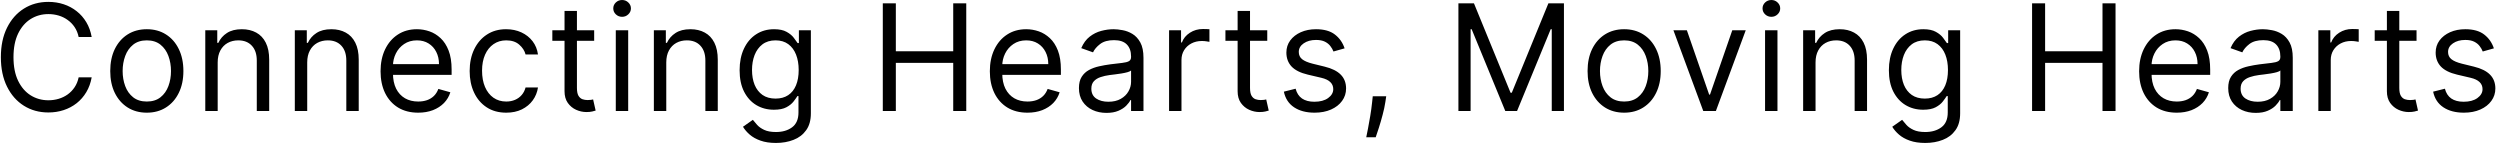 <svg width="473" height="28" viewBox="0 0 473 28" fill="none" xmlns="http://www.w3.org/2000/svg">
<path d="M17.346 7H14.88C14.734 6.291 14.479 5.668 14.115 5.131C13.757 4.594 13.319 4.143 12.802 3.778C12.292 3.407 11.725 3.129 11.102 2.943C10.479 2.758 9.829 2.665 9.153 2.665C7.92 2.665 6.803 2.976 5.802 3.599C4.808 4.223 4.016 5.141 3.426 6.354C2.842 7.567 2.551 9.055 2.551 10.818C2.551 12.581 2.842 14.07 3.426 15.283C4.016 16.496 4.808 17.414 5.802 18.037C6.803 18.66 7.92 18.972 9.153 18.972C9.829 18.972 10.479 18.879 11.102 18.693C11.725 18.508 12.292 18.233 12.802 17.868C13.319 17.497 13.757 17.043 14.115 16.506C14.479 15.962 14.734 15.339 14.88 14.636H17.346C17.16 15.677 16.822 16.608 16.332 17.43C15.841 18.252 15.232 18.952 14.502 19.528C13.773 20.099 12.954 20.533 12.046 20.831C11.145 21.129 10.18 21.278 9.153 21.278C7.416 21.278 5.872 20.854 4.519 20.006C3.167 19.157 2.103 17.951 1.328 16.386C0.552 14.822 0.164 12.966 0.164 10.818C0.164 8.67 0.552 6.814 1.328 5.25C2.103 3.686 3.167 2.479 4.519 1.631C5.872 0.782 7.416 0.358 9.153 0.358C10.18 0.358 11.145 0.507 12.046 0.805C12.954 1.104 13.773 1.541 14.502 2.118C15.232 2.688 15.841 3.384 16.332 4.206C16.822 5.021 17.16 5.953 17.346 7ZM27.777 21.318C26.398 21.318 25.189 20.99 24.148 20.334C23.114 19.678 22.305 18.759 21.722 17.579C21.145 16.4 20.857 15.021 20.857 13.443C20.857 11.852 21.145 10.463 21.722 9.277C22.305 8.09 23.114 7.169 24.148 6.513C25.189 5.857 26.398 5.528 27.777 5.528C29.156 5.528 30.362 5.857 31.396 6.513C32.437 7.169 33.246 8.09 33.823 9.277C34.406 10.463 34.698 11.852 34.698 13.443C34.698 15.021 34.406 16.4 33.823 17.579C33.246 18.759 32.437 19.678 31.396 20.334C30.362 20.99 29.156 21.318 27.777 21.318ZM27.777 19.21C28.825 19.21 29.686 18.942 30.362 18.405C31.039 17.868 31.539 17.162 31.864 16.287C32.189 15.412 32.351 14.464 32.351 13.443C32.351 12.422 32.189 11.471 31.864 10.589C31.539 9.708 31.039 8.995 30.362 8.452C29.686 7.908 28.825 7.636 27.777 7.636C26.73 7.636 25.868 7.908 25.192 8.452C24.516 8.995 24.015 9.708 23.691 10.589C23.366 11.471 23.203 12.422 23.203 13.443C23.203 14.464 23.366 15.412 23.691 16.287C24.015 17.162 24.516 17.868 25.192 18.405C25.868 18.942 26.73 19.21 27.777 19.21ZM41.186 11.812V21H38.84V5.727H41.107V8.114H41.306C41.664 7.338 42.207 6.715 42.936 6.244C43.665 5.767 44.607 5.528 45.76 5.528C46.794 5.528 47.699 5.741 48.475 6.165C49.25 6.582 49.853 7.219 50.284 8.074C50.715 8.922 50.931 9.996 50.931 11.296V21H48.584V11.454C48.584 10.255 48.273 9.32 47.649 8.651C47.026 7.974 46.171 7.636 45.084 7.636C44.335 7.636 43.665 7.799 43.075 8.124C42.492 8.448 42.031 8.922 41.693 9.545C41.355 10.169 41.186 10.924 41.186 11.812ZM58.125 11.812V21H55.779V5.727H58.046V8.114H58.245C58.602 7.338 59.146 6.715 59.875 6.244C60.604 5.767 61.546 5.528 62.699 5.528C63.733 5.528 64.638 5.741 65.413 6.165C66.189 6.582 66.792 7.219 67.223 8.074C67.654 8.922 67.87 9.996 67.87 11.296V21H65.523V11.454C65.523 10.255 65.211 9.32 64.588 8.651C63.965 7.974 63.11 7.636 62.023 7.636C61.274 7.636 60.604 7.799 60.014 8.124C59.431 8.448 58.97 8.922 58.632 9.545C58.294 10.169 58.125 10.924 58.125 11.812ZM79.121 21.318C77.649 21.318 76.38 20.993 75.313 20.344C74.252 19.688 73.433 18.773 72.857 17.599C72.287 16.419 72.002 15.047 72.002 13.483C72.002 11.919 72.287 10.54 72.857 9.347C73.433 8.147 74.236 7.212 75.263 6.543C76.297 5.866 77.504 5.528 78.882 5.528C79.678 5.528 80.463 5.661 81.239 5.926C82.014 6.191 82.72 6.622 83.357 7.219C83.993 7.809 84.5 8.591 84.878 9.565C85.256 10.54 85.445 11.74 85.445 13.165V14.159H73.672V12.131H83.058C83.058 11.269 82.886 10.5 82.541 9.824C82.203 9.148 81.719 8.614 81.09 8.223C80.467 7.832 79.731 7.636 78.882 7.636C77.948 7.636 77.139 7.868 76.456 8.332C75.78 8.79 75.26 9.386 74.895 10.122C74.531 10.858 74.348 11.647 74.348 12.489V13.841C74.348 14.994 74.547 15.972 74.945 16.774C75.349 17.57 75.909 18.176 76.625 18.594C77.341 19.005 78.173 19.21 79.121 19.21C79.737 19.21 80.294 19.124 80.791 18.952C81.295 18.773 81.729 18.508 82.094 18.156C82.459 17.798 82.74 17.354 82.939 16.824L85.206 17.46C84.968 18.229 84.567 18.905 84.003 19.489C83.44 20.065 82.743 20.516 81.915 20.841C81.086 21.159 80.155 21.318 79.121 21.318ZM95.779 21.318C94.347 21.318 93.114 20.98 92.08 20.304C91.046 19.628 90.251 18.697 89.694 17.51C89.137 16.323 88.859 14.968 88.859 13.443C88.859 11.892 89.144 10.523 89.714 9.337C90.29 8.143 91.092 7.212 92.12 6.543C93.154 5.866 94.36 5.528 95.739 5.528C96.813 5.528 97.781 5.727 98.643 6.125C99.504 6.523 100.21 7.08 100.76 7.795C101.311 8.511 101.652 9.347 101.785 10.301H99.438C99.259 9.605 98.861 8.989 98.245 8.452C97.635 7.908 96.813 7.636 95.779 7.636C94.864 7.636 94.062 7.875 93.373 8.352C92.69 8.823 92.156 9.489 91.772 10.351C91.394 11.206 91.205 12.21 91.205 13.364C91.205 14.544 91.391 15.571 91.762 16.446C92.14 17.321 92.67 18 93.353 18.484C94.042 18.968 94.851 19.21 95.779 19.21C96.389 19.21 96.942 19.104 97.439 18.892C97.937 18.68 98.358 18.375 98.702 17.977C99.047 17.579 99.292 17.102 99.438 16.546H101.785C101.652 17.447 101.324 18.259 100.8 18.982C100.283 19.697 99.597 20.267 98.742 20.692C97.894 21.109 96.906 21.318 95.779 21.318ZM112.417 5.727V7.716H104.502V5.727H112.417ZM106.809 2.068H109.156V16.625C109.156 17.288 109.252 17.785 109.444 18.116C109.643 18.441 109.895 18.66 110.2 18.773C110.511 18.879 110.839 18.932 111.184 18.932C111.443 18.932 111.655 18.919 111.82 18.892C111.986 18.859 112.119 18.832 112.218 18.812L112.695 20.921C112.536 20.98 112.314 21.04 112.029 21.099C111.744 21.166 111.383 21.199 110.945 21.199C110.283 21.199 109.633 21.056 108.997 20.771C108.367 20.486 107.843 20.052 107.426 19.469C107.015 18.885 106.809 18.15 106.809 17.261V2.068ZM116.507 21V5.727H118.853V21H116.507ZM117.7 3.182C117.243 3.182 116.848 3.026 116.517 2.714C116.192 2.403 116.03 2.028 116.03 1.591C116.03 1.153 116.192 0.779 116.517 0.467C116.848 0.156 117.243 0 117.7 0C118.157 0 118.549 0.156 118.873 0.467C119.205 0.779 119.371 1.153 119.371 1.591C119.371 2.028 119.205 2.403 118.873 2.714C118.549 3.026 118.157 3.182 117.7 3.182ZM126.058 11.812V21H123.711V5.727H125.978V8.114H126.177C126.535 7.338 127.079 6.715 127.808 6.244C128.537 5.767 129.478 5.528 130.632 5.528C131.666 5.528 132.571 5.741 133.346 6.165C134.122 6.582 134.725 7.219 135.156 8.074C135.587 8.922 135.802 9.996 135.802 11.296V21H133.456V11.454C133.456 10.255 133.144 9.32 132.521 8.651C131.898 7.974 131.043 7.636 129.956 7.636C129.207 7.636 128.537 7.799 127.947 8.124C127.364 8.448 126.903 8.922 126.565 9.545C126.227 10.169 126.058 10.924 126.058 11.812ZM146.815 27.046C145.682 27.046 144.707 26.9 143.892 26.608C143.076 26.323 142.397 25.945 141.853 25.474C141.316 25.01 140.889 24.513 140.571 23.983L142.44 22.671C142.652 22.949 142.921 23.267 143.245 23.625C143.57 23.99 144.014 24.305 144.578 24.57C145.148 24.841 145.894 24.977 146.815 24.977C148.048 24.977 149.066 24.679 149.868 24.082C150.67 23.486 151.071 22.551 151.071 21.278V18.176H150.872C150.7 18.454 150.454 18.799 150.136 19.21C149.825 19.615 149.374 19.976 148.784 20.294C148.2 20.606 147.412 20.761 146.417 20.761C145.184 20.761 144.077 20.47 143.096 19.886C142.122 19.303 141.35 18.454 140.78 17.341C140.216 16.227 139.934 14.875 139.934 13.284C139.934 11.72 140.209 10.357 140.76 9.197C141.31 8.031 142.075 7.129 143.057 6.493C144.038 5.85 145.171 5.528 146.457 5.528C147.451 5.528 148.24 5.694 148.824 6.026C149.414 6.35 149.864 6.722 150.176 7.139C150.494 7.55 150.739 7.888 150.912 8.153H151.15V5.727H153.417V21.438C153.417 22.75 153.119 23.817 152.522 24.639C151.933 25.468 151.137 26.074 150.136 26.459C149.142 26.85 148.035 27.046 146.815 27.046ZM146.736 18.653C147.677 18.653 148.472 18.438 149.122 18.007C149.772 17.576 150.265 16.956 150.603 16.148C150.941 15.339 151.111 14.371 151.111 13.244C151.111 12.144 150.945 11.173 150.613 10.331C150.282 9.489 149.791 8.83 149.142 8.352C148.492 7.875 147.69 7.636 146.736 7.636C145.741 7.636 144.913 7.888 144.25 8.392C143.593 8.896 143.1 9.572 142.768 10.421C142.443 11.269 142.281 12.21 142.281 13.244C142.281 14.305 142.447 15.243 142.778 16.058C143.116 16.867 143.613 17.503 144.27 17.967C144.933 18.425 145.754 18.653 146.736 18.653ZM167.026 21V0.636H169.492V9.705H180.35V0.636H182.816V21H180.35V11.892H169.492V21H167.026ZM194.398 21.318C192.926 21.318 191.657 20.993 190.59 20.344C189.529 19.688 188.71 18.773 188.134 17.599C187.564 16.419 187.278 15.047 187.278 13.483C187.278 11.919 187.564 10.54 188.134 9.347C188.71 8.147 189.512 7.212 190.54 6.543C191.574 5.866 192.78 5.528 194.159 5.528C194.955 5.528 195.74 5.661 196.516 5.926C197.291 6.191 197.997 6.622 198.634 7.219C199.27 7.809 199.777 8.591 200.155 9.565C200.533 10.54 200.722 11.74 200.722 13.165V14.159H188.949V12.131H198.335C198.335 11.269 198.163 10.5 197.818 9.824C197.48 9.148 196.996 8.614 196.367 8.223C195.743 7.832 195.008 7.636 194.159 7.636C193.224 7.636 192.416 7.868 191.733 8.332C191.057 8.79 190.537 9.386 190.172 10.122C189.807 10.858 189.625 11.647 189.625 12.489V13.841C189.625 14.994 189.824 15.972 190.222 16.774C190.626 17.57 191.186 18.176 191.902 18.594C192.618 19.005 193.45 19.21 194.398 19.21C195.014 19.21 195.571 19.124 196.068 18.952C196.572 18.773 197.006 18.508 197.371 18.156C197.735 17.798 198.017 17.354 198.216 16.824L200.483 17.46C200.244 18.229 199.843 18.905 199.28 19.489C198.716 20.065 198.02 20.516 197.192 20.841C196.363 21.159 195.432 21.318 194.398 21.318ZM209.346 21.358C208.378 21.358 207.499 21.176 206.711 20.811C205.922 20.44 205.295 19.906 204.831 19.21C204.367 18.508 204.135 17.659 204.135 16.665C204.135 15.79 204.308 15.081 204.652 14.537C204.997 13.987 205.458 13.556 206.034 13.244C206.611 12.933 207.248 12.701 207.944 12.548C208.646 12.389 209.352 12.263 210.061 12.171C210.99 12.051 211.742 11.962 212.319 11.902C212.902 11.836 213.326 11.726 213.591 11.574C213.863 11.421 213.999 11.156 213.999 10.778V10.699C213.999 9.718 213.731 8.955 213.194 8.412C212.663 7.868 211.858 7.597 210.777 7.597C209.657 7.597 208.779 7.842 208.142 8.332C207.506 8.823 207.059 9.347 206.8 9.903L204.573 9.108C204.971 8.18 205.501 7.457 206.164 6.94C206.833 6.417 207.562 6.052 208.351 5.847C209.147 5.634 209.929 5.528 210.698 5.528C211.188 5.528 211.752 5.588 212.388 5.707C213.031 5.82 213.651 6.055 214.248 6.413C214.851 6.771 215.351 7.312 215.749 8.034C216.147 8.757 216.346 9.724 216.346 10.938V21H213.999V18.932H213.88C213.721 19.263 213.455 19.618 213.084 19.996C212.713 20.374 212.219 20.695 211.603 20.96C210.986 21.225 210.234 21.358 209.346 21.358ZM209.704 19.25C210.632 19.25 211.414 19.068 212.05 18.703C212.693 18.338 213.177 17.868 213.502 17.291C213.833 16.715 213.999 16.108 213.999 15.472V13.324C213.9 13.443 213.681 13.553 213.343 13.652C213.011 13.745 212.627 13.828 212.189 13.901C211.758 13.967 211.338 14.027 210.927 14.079C210.522 14.126 210.194 14.166 209.942 14.199C209.332 14.278 208.762 14.408 208.232 14.587C207.708 14.759 207.284 15.021 206.959 15.372C206.641 15.717 206.482 16.188 206.482 16.784C206.482 17.599 206.784 18.216 207.387 18.634C207.997 19.044 208.769 19.25 209.704 19.25ZM221.189 21V5.727H223.456V8.034H223.615C223.893 7.278 224.397 6.665 225.126 6.195C225.855 5.724 226.677 5.489 227.592 5.489C227.764 5.489 227.98 5.492 228.238 5.499C228.497 5.505 228.692 5.515 228.825 5.528V7.915C228.745 7.895 228.563 7.865 228.278 7.825C228 7.779 227.705 7.756 227.393 7.756C226.651 7.756 225.988 7.911 225.404 8.223C224.828 8.528 224.37 8.952 224.032 9.496C223.701 10.033 223.535 10.646 223.535 11.335V21H221.189ZM239.766 5.727V7.716H231.851V5.727H239.766ZM234.158 2.068H236.504V16.625C236.504 17.288 236.6 17.785 236.793 18.116C236.991 18.441 237.243 18.66 237.548 18.773C237.86 18.879 238.188 18.932 238.533 18.932C238.791 18.932 239.003 18.919 239.169 18.892C239.335 18.859 239.467 18.832 239.567 18.812L240.044 20.921C239.885 20.98 239.663 21.04 239.378 21.099C239.093 21.166 238.732 21.199 238.294 21.199C237.631 21.199 236.982 21.056 236.345 20.771C235.715 20.486 235.192 20.052 234.774 19.469C234.363 18.885 234.158 18.15 234.158 17.261V2.068ZM254.4 9.148L252.292 9.744C252.16 9.393 251.964 9.052 251.706 8.72C251.454 8.382 251.109 8.104 250.672 7.885C250.234 7.666 249.674 7.557 248.991 7.557C248.056 7.557 247.278 7.772 246.654 8.203C246.038 8.627 245.73 9.168 245.73 9.824C245.73 10.407 245.942 10.868 246.366 11.206C246.79 11.544 247.453 11.826 248.355 12.051L250.622 12.608C251.987 12.939 253.005 13.447 253.674 14.129C254.344 14.805 254.679 15.677 254.679 16.744C254.679 17.619 254.427 18.401 253.923 19.091C253.426 19.78 252.73 20.324 251.835 20.722C250.94 21.119 249.899 21.318 248.713 21.318C247.155 21.318 245.866 20.98 244.845 20.304C243.824 19.628 243.178 18.64 242.906 17.341L245.133 16.784C245.345 17.606 245.746 18.223 246.336 18.634C246.933 19.044 247.712 19.25 248.673 19.25C249.767 19.25 250.635 19.018 251.278 18.554C251.928 18.083 252.252 17.52 252.252 16.864C252.252 16.333 252.067 15.889 251.696 15.531C251.324 15.167 250.754 14.895 249.985 14.716L247.44 14.119C246.041 13.788 245.014 13.274 244.358 12.578C243.708 11.876 243.383 10.997 243.383 9.943C243.383 9.081 243.625 8.319 244.109 7.656C244.6 6.993 245.266 6.473 246.108 6.095C246.956 5.717 247.917 5.528 248.991 5.528C250.502 5.528 251.689 5.86 252.551 6.523C253.419 7.186 254.036 8.061 254.4 9.148ZM262.271 18.216L262.112 19.29C261.999 20.046 261.827 20.854 261.595 21.716C261.369 22.578 261.134 23.39 260.889 24.152C260.644 24.914 260.441 25.521 260.282 25.972H258.493C258.579 25.547 258.691 24.987 258.831 24.291C258.97 23.595 259.109 22.816 259.248 21.954C259.394 21.099 259.513 20.224 259.606 19.329L259.725 18.216H262.271ZM275.932 0.636H278.875L285.795 17.54H286.034L292.955 0.636H295.898V21H293.591V5.528H293.392L287.028 21H284.801L278.437 5.528H278.239V21H275.932V0.636ZM307.288 21.318C305.91 21.318 304.7 20.99 303.659 20.334C302.625 19.678 301.816 18.759 301.233 17.579C300.656 16.4 300.368 15.021 300.368 13.443C300.368 11.852 300.656 10.463 301.233 9.277C301.816 8.09 302.625 7.169 303.659 6.513C304.7 5.857 305.91 5.528 307.288 5.528C308.667 5.528 309.874 5.857 310.908 6.513C311.948 7.169 312.757 8.09 313.334 9.277C313.917 10.463 314.209 11.852 314.209 13.443C314.209 15.021 313.917 16.4 313.334 17.579C312.757 18.759 311.948 19.678 310.908 20.334C309.874 20.99 308.667 21.318 307.288 21.318ZM307.288 19.21C308.336 19.21 309.197 18.942 309.874 18.405C310.55 17.868 311.05 17.162 311.375 16.287C311.7 15.412 311.862 14.464 311.862 13.443C311.862 12.422 311.7 11.471 311.375 10.589C311.05 9.708 310.55 8.995 309.874 8.452C309.197 7.908 308.336 7.636 307.288 7.636C306.241 7.636 305.379 7.908 304.703 8.452C304.027 8.995 303.526 9.708 303.202 10.589C302.877 11.471 302.714 12.422 302.714 13.443C302.714 14.464 302.877 15.412 303.202 16.287C303.526 17.162 304.027 17.868 304.703 18.405C305.379 18.942 306.241 19.21 307.288 19.21ZM330.293 5.727L324.645 21H322.258L316.611 5.727H319.156L323.372 17.898H323.531L327.747 5.727H330.293ZM333.95 21V5.727H336.296V21H333.95ZM335.143 3.182C334.686 3.182 334.291 3.026 333.96 2.714C333.635 2.403 333.473 2.028 333.473 1.591C333.473 1.153 333.635 0.779 333.96 0.467C334.291 0.156 334.686 0 335.143 0C335.6 0 335.992 0.156 336.316 0.467C336.648 0.779 336.813 1.153 336.813 1.591C336.813 2.028 336.648 2.403 336.316 2.714C335.992 3.026 335.6 3.182 335.143 3.182ZM343.501 11.812V21H341.154V5.727H343.421V8.114H343.62C343.978 7.338 344.522 6.715 345.251 6.244C345.98 5.767 346.921 5.528 348.075 5.528C349.109 5.528 350.014 5.741 350.789 6.165C351.565 6.582 352.168 7.219 352.599 8.074C353.03 8.922 353.245 9.996 353.245 11.296V21H350.899V11.454C350.899 10.255 350.587 9.32 349.964 8.651C349.341 7.974 348.486 7.636 347.399 7.636C346.65 7.636 345.98 7.799 345.39 8.124C344.807 8.448 344.346 8.922 344.008 9.545C343.67 10.169 343.501 10.924 343.501 11.812ZM364.258 27.046C363.125 27.046 362.15 26.9 361.335 26.608C360.519 26.323 359.84 25.945 359.296 25.474C358.759 25.01 358.332 24.513 358.014 23.983L359.883 22.671C360.095 22.949 360.364 23.267 360.688 23.625C361.013 23.99 361.457 24.305 362.021 24.57C362.591 24.841 363.337 24.977 364.258 24.977C365.491 24.977 366.509 24.679 367.311 24.082C368.113 23.486 368.514 22.551 368.514 21.278V18.176H368.315C368.143 18.454 367.897 18.799 367.579 19.21C367.268 19.615 366.817 19.976 366.227 20.294C365.643 20.606 364.855 20.761 363.86 20.761C362.627 20.761 361.52 20.47 360.539 19.886C359.565 19.303 358.793 18.454 358.223 17.341C357.659 16.227 357.377 14.875 357.377 13.284C357.377 11.72 357.652 10.357 358.203 9.197C358.753 8.031 359.518 7.129 360.5 6.493C361.481 5.85 362.614 5.528 363.9 5.528C364.894 5.528 365.683 5.694 366.267 6.026C366.857 6.35 367.307 6.722 367.619 7.139C367.937 7.55 368.182 7.888 368.355 8.153H368.593V5.727H370.86V21.438C370.86 22.75 370.562 23.817 369.965 24.639C369.375 25.468 368.58 26.074 367.579 26.459C366.585 26.85 365.478 27.046 364.258 27.046ZM364.179 18.653C365.12 18.653 365.915 18.438 366.565 18.007C367.214 17.576 367.708 16.956 368.046 16.148C368.384 15.339 368.554 14.371 368.554 13.244C368.554 12.144 368.388 11.173 368.056 10.331C367.725 9.489 367.234 8.83 366.585 8.352C365.935 7.875 365.133 7.636 364.179 7.636C363.184 7.636 362.356 7.888 361.693 8.392C361.036 8.896 360.543 9.572 360.211 10.421C359.886 11.269 359.724 12.21 359.724 13.244C359.724 14.305 359.89 15.243 360.221 16.058C360.559 16.867 361.056 17.503 361.713 17.967C362.375 18.425 363.197 18.653 364.179 18.653ZM384.469 21V0.636H386.935V9.705H397.793V0.636H400.259V21H397.793V11.892H386.935V21H384.469ZM411.841 21.318C410.369 21.318 409.1 20.993 408.033 20.344C406.972 19.688 406.153 18.773 405.577 17.599C405.006 16.419 404.721 15.047 404.721 13.483C404.721 11.919 405.006 10.54 405.577 9.347C406.153 8.147 406.955 7.212 407.983 6.543C409.017 5.866 410.223 5.528 411.602 5.528C412.398 5.528 413.183 5.661 413.959 5.926C414.734 6.191 415.44 6.622 416.077 7.219C416.713 7.809 417.22 8.591 417.598 9.565C417.976 10.54 418.165 11.74 418.165 13.165V14.159H406.392V12.131H415.778C415.778 11.269 415.606 10.5 415.261 9.824C414.923 9.148 414.439 8.614 413.809 8.223C413.186 7.832 412.451 7.636 411.602 7.636C410.667 7.636 409.859 7.868 409.176 8.332C408.5 8.79 407.979 9.386 407.615 10.122C407.25 10.858 407.068 11.647 407.068 12.489V13.841C407.068 14.994 407.267 15.972 407.665 16.774C408.069 17.57 408.629 18.176 409.345 18.594C410.061 19.005 410.893 19.21 411.841 19.21C412.457 19.21 413.014 19.124 413.511 18.952C414.015 18.773 414.449 18.508 414.814 18.156C415.178 17.798 415.46 17.354 415.659 16.824L417.926 17.46C417.687 18.229 417.286 18.905 416.723 19.489C416.159 20.065 415.463 20.516 414.635 20.841C413.806 21.159 412.875 21.318 411.841 21.318ZM426.789 21.358C425.821 21.358 424.942 21.176 424.154 20.811C423.365 20.44 422.738 19.906 422.274 19.21C421.81 18.508 421.578 17.659 421.578 16.665C421.578 15.79 421.751 15.081 422.095 14.537C422.44 13.987 422.901 13.556 423.477 13.244C424.054 12.933 424.691 12.701 425.387 12.548C426.089 12.389 426.795 12.263 427.504 12.171C428.432 12.051 429.185 11.962 429.762 11.902C430.345 11.836 430.769 11.726 431.034 11.574C431.306 11.421 431.442 11.156 431.442 10.778V10.699C431.442 9.718 431.173 8.955 430.637 8.412C430.106 7.868 429.301 7.597 428.22 7.597C427.1 7.597 426.222 7.842 425.585 8.332C424.949 8.823 424.502 9.347 424.243 9.903L422.016 9.108C422.414 8.18 422.944 7.457 423.607 6.94C424.276 6.417 425.005 6.052 425.794 5.847C426.59 5.634 427.372 5.528 428.141 5.528C428.631 5.528 429.195 5.588 429.831 5.707C430.474 5.82 431.094 6.055 431.691 6.413C432.294 6.771 432.794 7.312 433.192 8.034C433.59 8.757 433.789 9.724 433.789 10.938V21H431.442V18.932H431.323C431.164 19.263 430.898 19.618 430.527 19.996C430.156 20.374 429.662 20.695 429.046 20.96C428.429 21.225 427.677 21.358 426.789 21.358ZM427.146 19.25C428.075 19.25 428.857 19.068 429.493 18.703C430.136 18.338 430.62 17.868 430.945 17.291C431.276 16.715 431.442 16.108 431.442 15.472V13.324C431.343 13.443 431.124 13.553 430.786 13.652C430.454 13.745 430.07 13.828 429.632 13.901C429.201 13.967 428.78 14.027 428.369 14.079C427.965 14.126 427.637 14.166 427.385 14.199C426.775 14.278 426.205 14.408 425.675 14.587C425.151 14.759 424.727 15.021 424.402 15.372C424.084 15.717 423.925 16.188 423.925 16.784C423.925 17.599 424.227 18.216 424.83 18.634C425.44 19.044 426.212 19.25 427.146 19.25ZM438.632 21V5.727H440.899V8.034H441.058C441.336 7.278 441.84 6.665 442.569 6.195C443.298 5.724 444.12 5.489 445.035 5.489C445.207 5.489 445.423 5.492 445.681 5.499C445.94 5.505 446.135 5.515 446.268 5.528V7.915C446.188 7.895 446.006 7.865 445.721 7.825C445.443 7.779 445.148 7.756 444.836 7.756C444.094 7.756 443.431 7.911 442.847 8.223C442.271 8.528 441.813 8.952 441.475 9.496C441.144 10.033 440.978 10.646 440.978 11.335V21H438.632ZM457.209 5.727V7.716H449.294V5.727H457.209ZM451.601 2.068H453.947V16.625C453.947 17.288 454.043 17.785 454.236 18.116C454.434 18.441 454.686 18.66 454.991 18.773C455.303 18.879 455.631 18.932 455.976 18.932C456.234 18.932 456.446 18.919 456.612 18.892C456.778 18.859 456.91 18.832 457.01 18.812L457.487 20.921C457.328 20.98 457.106 21.04 456.821 21.099C456.536 21.166 456.175 21.199 455.737 21.199C455.074 21.199 454.425 21.056 453.788 20.771C453.158 20.486 452.635 20.052 452.217 19.469C451.806 18.885 451.601 18.15 451.601 17.261V2.068ZM471.843 9.148L469.735 9.744C469.603 9.393 469.407 9.052 469.149 8.72C468.897 8.382 468.552 8.104 468.114 7.885C467.677 7.666 467.117 7.557 466.434 7.557C465.499 7.557 464.721 7.772 464.097 8.203C463.481 8.627 463.173 9.168 463.173 9.824C463.173 10.407 463.385 10.868 463.809 11.206C464.233 11.544 464.896 11.826 465.798 12.051L468.065 12.608C469.43 12.939 470.448 13.447 471.117 14.129C471.787 14.805 472.122 15.677 472.122 16.744C472.122 17.619 471.87 18.401 471.366 19.091C470.869 19.78 470.173 20.324 469.278 20.722C468.383 21.119 467.342 21.318 466.156 21.318C464.598 21.318 463.309 20.98 462.288 20.304C461.267 19.628 460.621 18.64 460.349 17.341L462.576 16.784C462.788 17.606 463.189 18.223 463.779 18.634C464.376 19.044 465.155 19.25 466.116 19.25C467.21 19.25 468.078 19.018 468.721 18.554C469.371 18.083 469.695 17.52 469.695 16.864C469.695 16.333 469.51 15.889 469.139 15.531C468.767 15.167 468.197 14.895 467.428 14.716L464.883 14.119C463.484 13.788 462.457 13.274 461.801 12.578C461.151 11.876 460.826 10.997 460.826 9.943C460.826 9.081 461.068 8.319 461.552 7.656C462.043 6.993 462.709 6.473 463.551 6.095C464.399 5.717 465.36 5.528 466.434 5.528C467.945 5.528 469.132 5.86 469.994 6.523C470.862 7.186 471.479 8.061 471.843 9.148Z" fill="black"/>
</svg>
